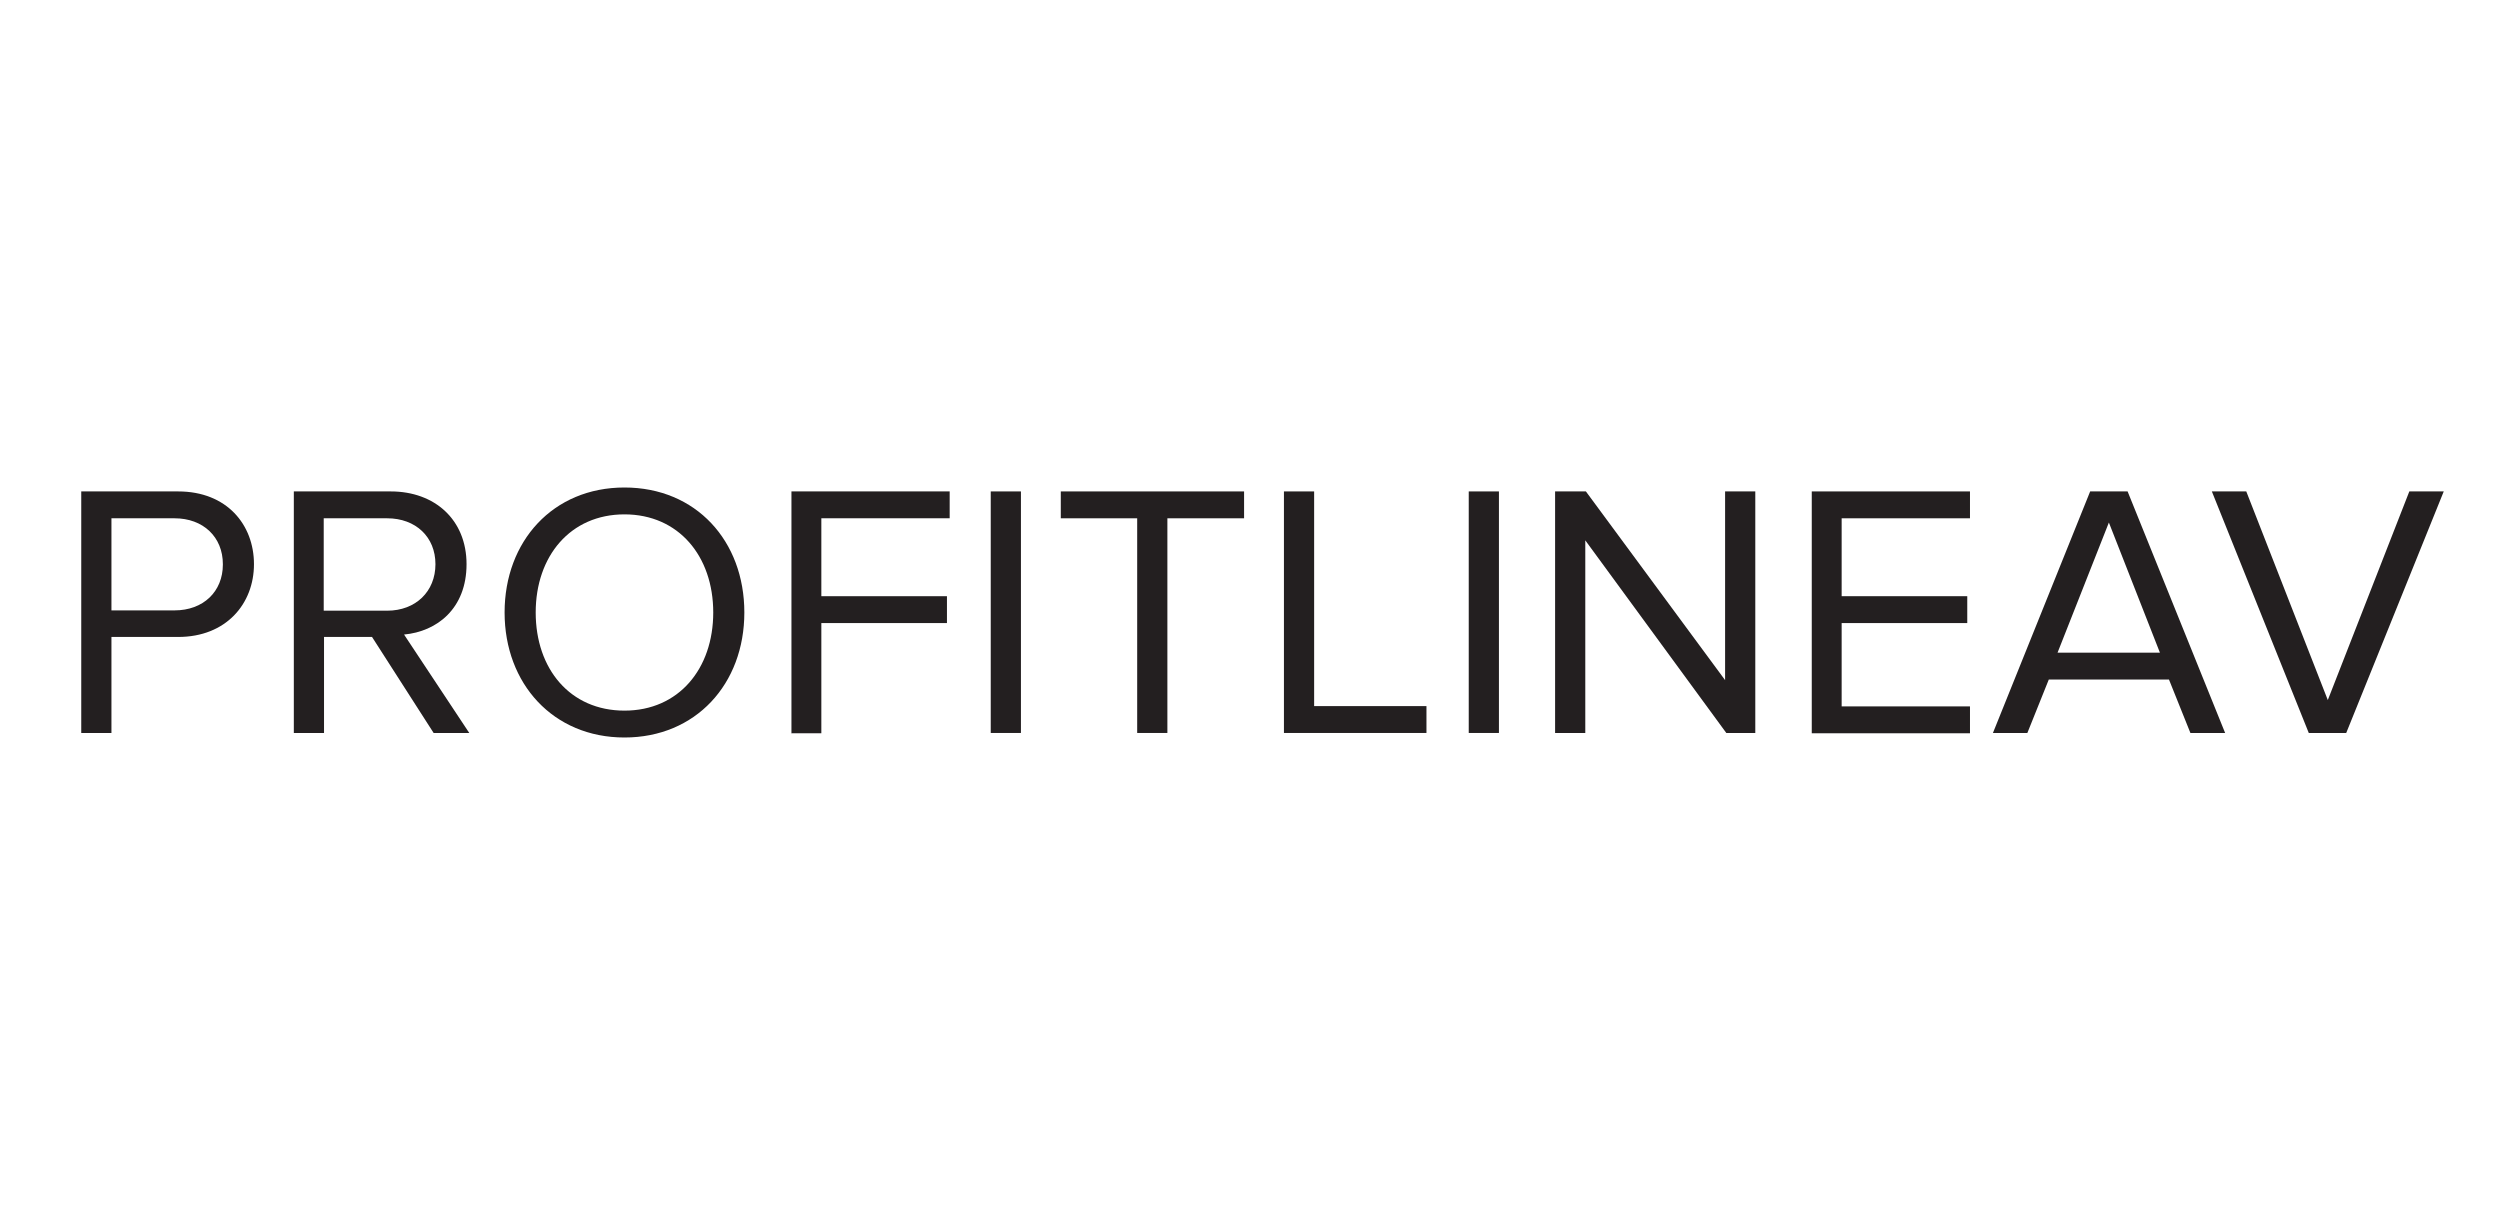 <svg width="400" height="193" viewBox="0 0 400 193" fill="none" xmlns="http://www.w3.org/2000/svg">
<path d="M13 117.275V78.628H28.508C36.287 78.628 40.635 83.942 40.635 90.27C40.635 96.599 36.19 101.913 28.508 101.913H17.831V117.275H13ZM35.659 90.27C35.659 85.923 32.518 82.927 27.929 82.927H17.831V97.662H27.929C32.518 97.662 35.659 94.667 35.659 90.319V90.27Z" fill="#231F20"/>
<path d="M69.381 117.275L59.525 101.913H51.844V117.275H47.012V78.628H62.521C69.574 78.628 74.647 83.169 74.647 90.27C74.647 97.372 69.913 101.043 64.647 101.527L75.082 117.275H69.381ZM69.671 90.27C69.671 85.923 66.531 82.927 61.941 82.927H51.795V97.71H61.941C66.531 97.71 69.671 94.618 69.671 90.27Z" fill="#231F20"/>
<path d="M80.735 98C80.735 86.599 88.465 78 99.915 78C111.365 78 119.095 86.551 119.095 98C119.095 109.449 111.317 118 99.915 118C88.513 118 80.735 109.401 80.735 98ZM114.119 98C114.119 88.966 108.563 82.299 99.915 82.299C91.267 82.299 85.711 88.966 85.711 98C85.711 107.034 91.219 113.7 99.915 113.7C108.611 113.7 114.119 106.986 114.119 98Z" fill="#231F20"/>
<path d="M126.632 117.275V78.628H151.948V82.927H131.415V95.391H151.513V99.691H131.415V117.324H126.584L126.632 117.275Z" fill="#231F20"/>
<path d="M158.518 117.275V78.628H163.35V117.275H158.518Z" fill="#231F20"/>
<path d="M181.95 117.275V82.927H169.727V78.628H199.053V82.927H186.781V117.275H181.95Z" fill="#231F20"/>
<path d="M205.43 117.275V78.628H210.262V112.976H228.234V117.275H205.479H205.43Z" fill="#231F20"/>
<path d="M234.998 117.275V78.628H239.829V117.275H234.998Z" fill="#231F20"/>
<path d="M276.209 117.275L253.646 86.454V117.275H248.815V78.628H253.743L276.015 108.821V78.628H280.847V117.275H276.209Z" fill="#231F20"/>
<path d="M289.881 117.275V78.628H315.197V82.927H294.664V95.391H314.762V99.691H294.664V113.024H315.197V117.324H289.881V117.275Z" fill="#231F20"/>
<path d="M350.465 117.275L347.035 108.725H327.807L324.377 117.275H318.869L334.426 78.628H340.416L356.021 117.275H350.514H350.465ZM337.421 83.604L329.208 104.425H345.586L337.421 83.604Z" fill="#231F20"/>
<path d="M369.404 117.275L353.896 78.628H359.403L372.448 112.01L385.492 78.628H391L375.395 117.275H369.404Z" fill="#231F20"/>
</svg>
